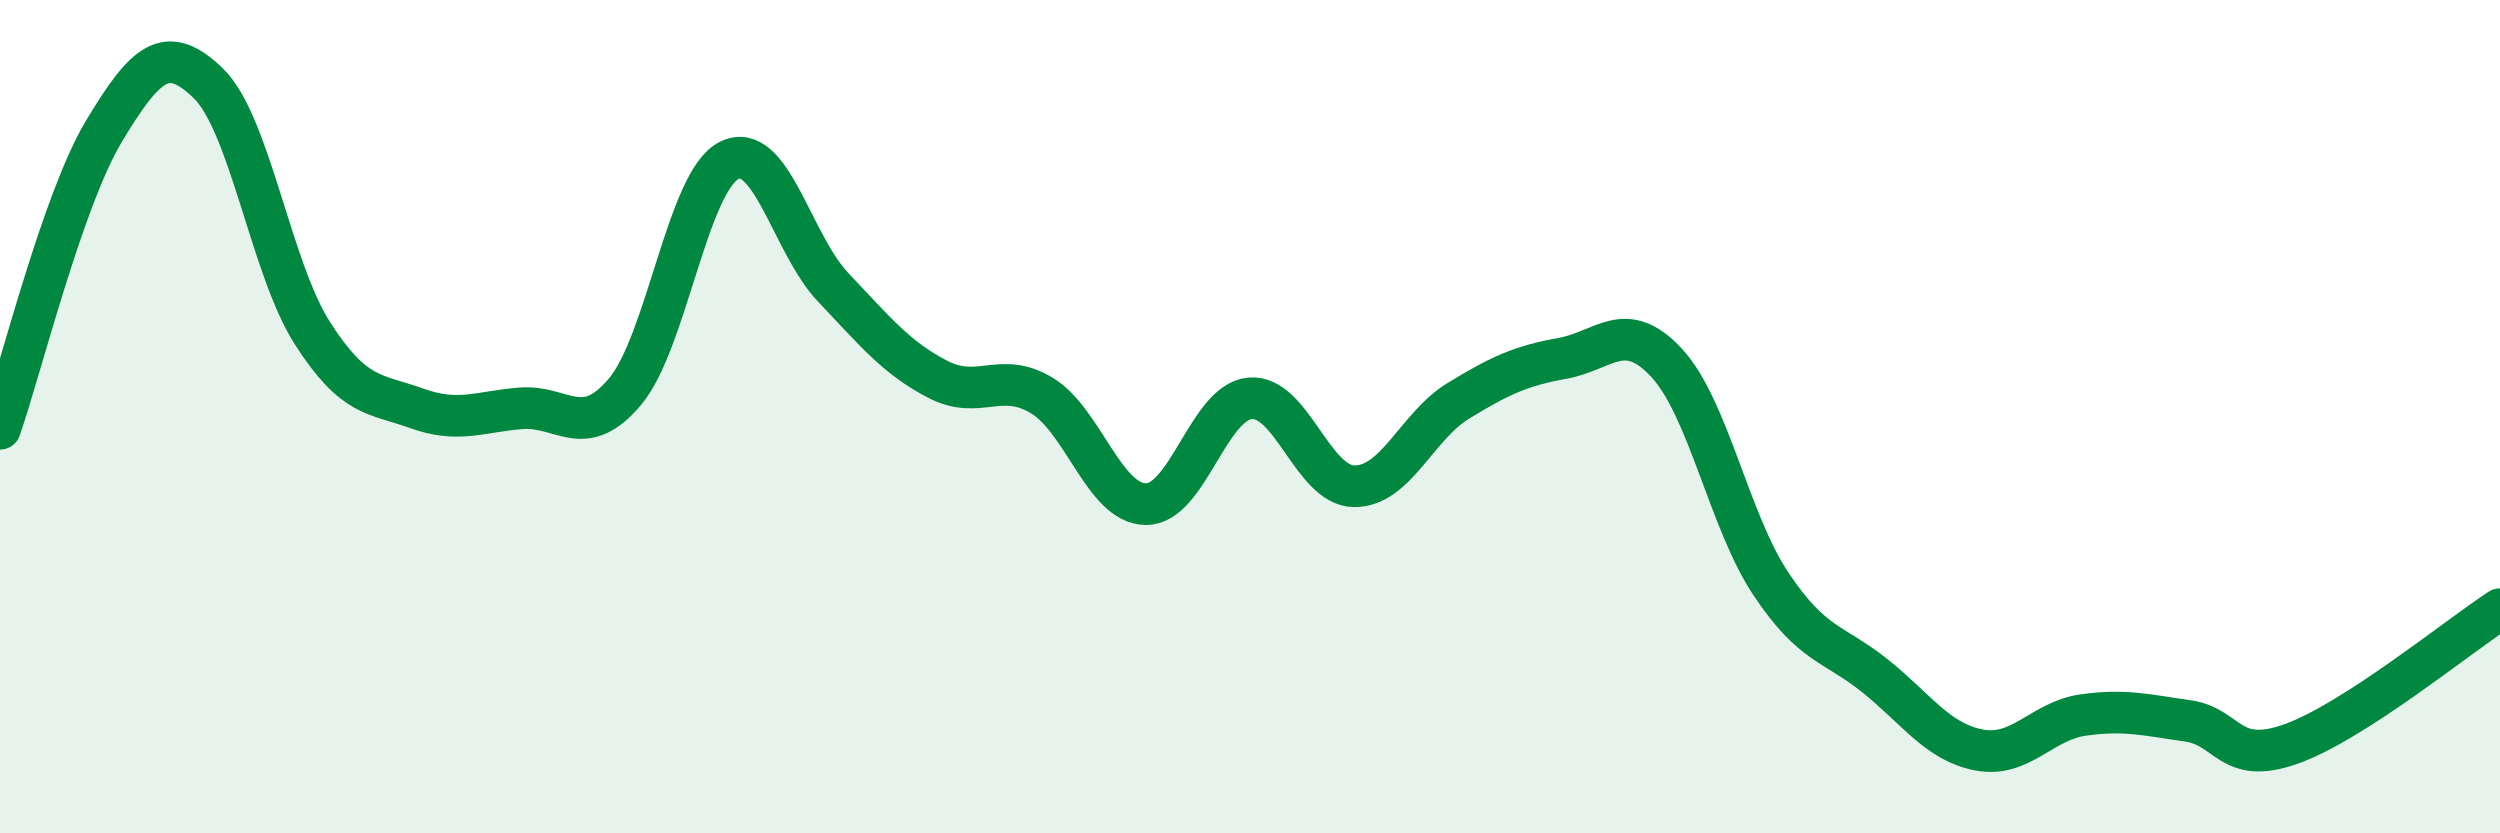 
    <svg width="60" height="20" viewBox="0 0 60 20" xmlns="http://www.w3.org/2000/svg">
      <path
        d="M 0,10.29 C 0.5,8.86 1.5,4.8 2.5,3.14 C 3.5,1.48 4,1.03 5,2 C 6,2.97 6.5,6.44 7.5,8 C 8.5,9.56 9,9.44 10,9.8 C 11,10.16 11.5,9.88 12.5,9.8 C 13.5,9.72 14,10.59 15,9.4 C 16,8.21 16.5,4.35 17.5,3.85 C 18.5,3.35 19,5.85 20,6.9 C 21,7.95 21.5,8.58 22.5,9.1 C 23.5,9.62 24,8.89 25,9.49 C 26,10.09 26.5,12.09 27.5,12.1 C 28.5,12.11 29,9.65 30,9.56 C 31,9.47 31.5,11.66 32.5,11.67 C 33.5,11.68 34,10.23 35,9.62 C 36,9.01 36.5,8.78 37.5,8.6 C 38.5,8.42 39,7.63 40,8.71 C 41,9.79 41.5,12.51 42.5,14.01 C 43.5,15.51 44,15.42 45,16.22 C 46,17.02 46.5,17.81 47.5,18 C 48.5,18.19 49,17.3 50,17.16 C 51,17.02 51.5,17.16 52.5,17.3 C 53.5,17.44 53.5,18.39 55,17.85 C 56.5,17.31 59,15.27 60,14.62L60 20L0 20Z"
        fill="#008740"
        opacity="0.1"
        stroke-linecap="round"
        stroke-linejoin="round"
      />
      <path
        d="M 0,10.29 C 0.5,8.86 1.5,4.8 2.5,3.14 C 3.5,1.48 4,1.03 5,2 C 6,2.97 6.5,6.44 7.5,8 C 8.5,9.56 9,9.44 10,9.8 C 11,10.16 11.5,9.88 12.5,9.8 C 13.5,9.72 14,10.59 15,9.4 C 16,8.21 16.5,4.35 17.5,3.85 C 18.5,3.35 19,5.85 20,6.9 C 21,7.95 21.5,8.58 22.5,9.1 C 23.5,9.62 24,8.89 25,9.49 C 26,10.09 26.5,12.09 27.5,12.1 C 28.5,12.11 29,9.65 30,9.56 C 31,9.47 31.5,11.66 32.5,11.67 C 33.5,11.68 34,10.23 35,9.62 C 36,9.01 36.5,8.78 37.5,8.6 C 38.5,8.42 39,7.63 40,8.71 C 41,9.79 41.5,12.51 42.5,14.01 C 43.5,15.51 44,15.42 45,16.22 C 46,17.02 46.5,17.81 47.5,18 C 48.5,18.19 49,17.3 50,17.16 C 51,17.02 51.5,17.16 52.5,17.3 C 53.5,17.44 53.5,18.39 55,17.85 C 56.5,17.31 59,15.27 60,14.62"
        stroke="#008740"
        stroke-width="1"
        fill="none"
        stroke-linecap="round"
        stroke-linejoin="round"
      />
    </svg>
  